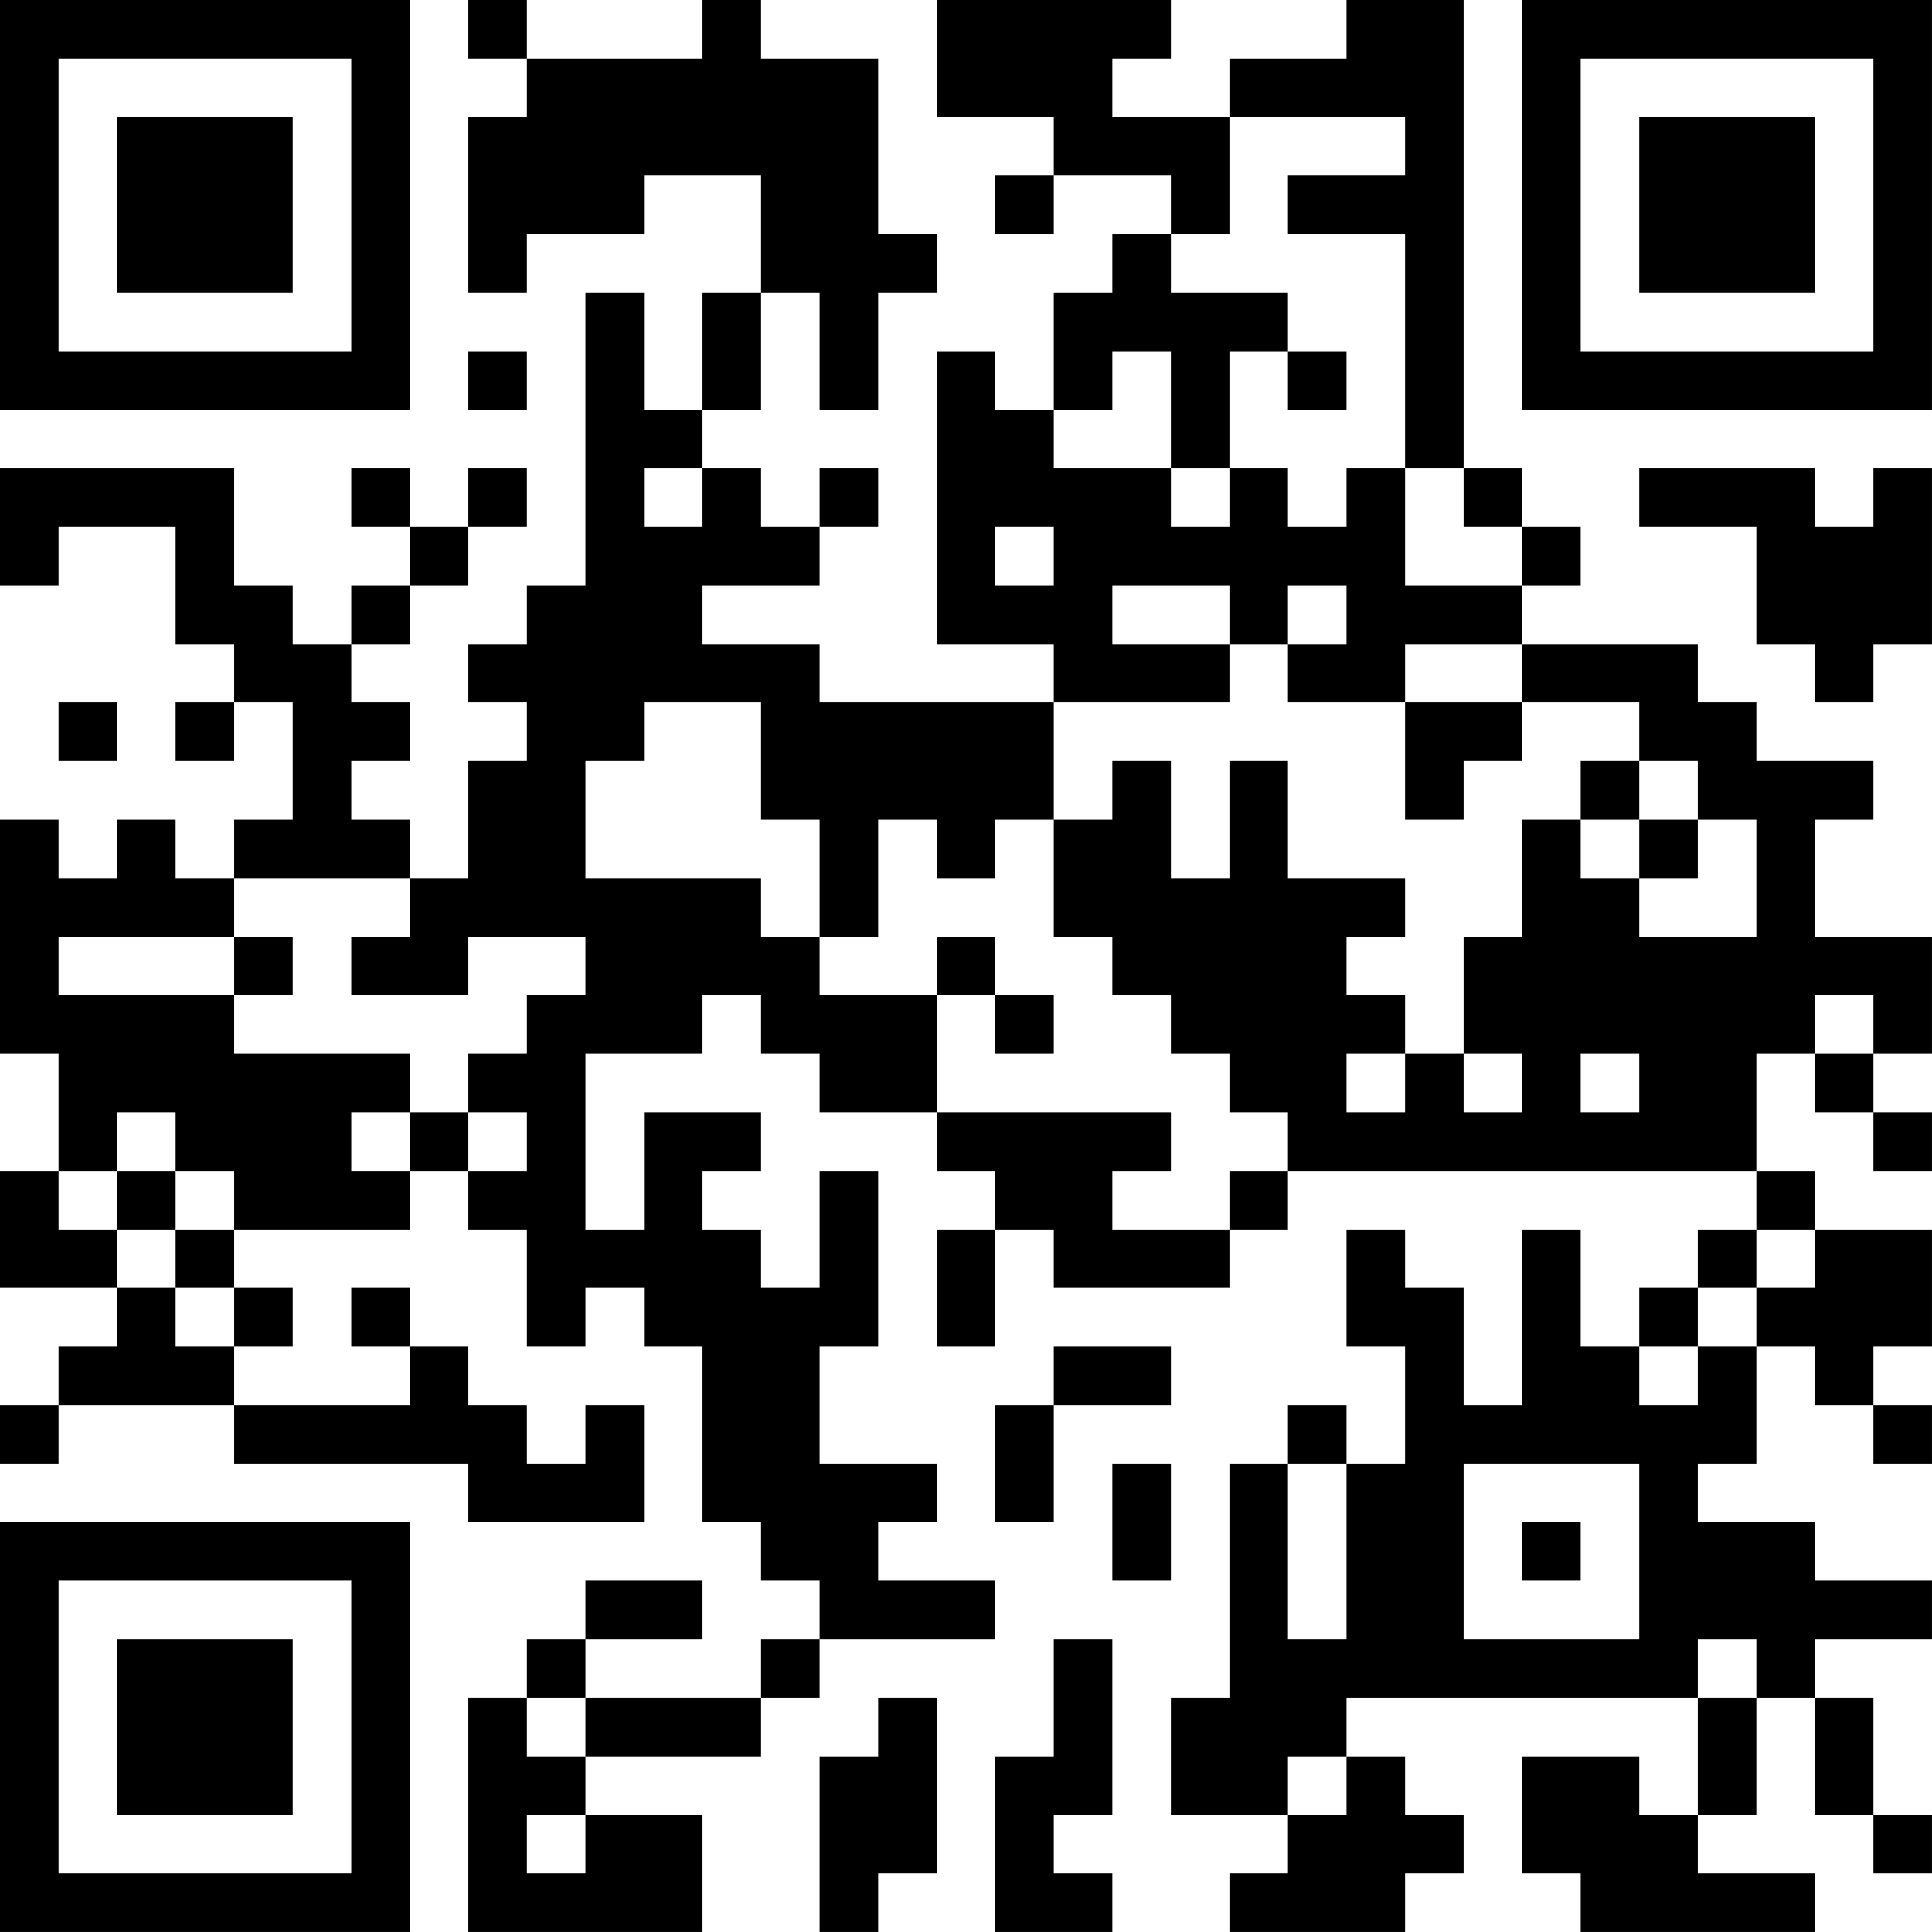 <?xml version="1.0" encoding="UTF-8"?>
<svg xmlns="http://www.w3.org/2000/svg" version="1.1" width="400" height="400" viewBox="0 0 400 400"><rect x="0" y="0" width="400" height="400" fill="#ffffff"/><g transform="scale(12.121)"><g transform="translate(0,0)"><path fill-rule="evenodd" d="M8 0L8 1L9 1L9 2L8 2L8 5L9 5L9 4L11 4L11 3L13 3L13 5L12 5L12 7L11 7L11 5L10 5L10 10L9 10L9 11L8 11L8 12L9 12L9 13L8 13L8 15L7 15L7 14L6 14L6 13L7 13L7 12L6 12L6 11L7 11L7 10L8 10L8 9L9 9L9 8L8 8L8 9L7 9L7 8L6 8L6 9L7 9L7 10L6 10L6 11L5 11L5 10L4 10L4 8L0 8L0 10L1 10L1 9L3 9L3 11L4 11L4 12L3 12L3 13L4 13L4 12L5 12L5 14L4 14L4 15L3 15L3 14L2 14L2 15L1 15L1 14L0 14L0 18L1 18L1 20L0 20L0 22L2 22L2 23L1 23L1 24L0 24L0 25L1 25L1 24L4 24L4 25L8 25L8 26L11 26L11 24L10 24L10 25L9 25L9 24L8 24L8 23L7 23L7 22L6 22L6 23L7 23L7 24L4 24L4 23L5 23L5 22L4 22L4 21L7 21L7 20L8 20L8 21L9 21L9 23L10 23L10 22L11 22L11 23L12 23L12 26L13 26L13 27L14 27L14 28L13 28L13 29L10 29L10 28L12 28L12 27L10 27L10 28L9 28L9 29L8 29L8 33L12 33L12 31L10 31L10 30L13 30L13 29L14 29L14 28L17 28L17 27L15 27L15 26L16 26L16 25L14 25L14 23L15 23L15 20L14 20L14 22L13 22L13 21L12 21L12 20L13 20L13 19L11 19L11 21L10 21L10 18L12 18L12 17L13 17L13 18L14 18L14 19L16 19L16 20L17 20L17 21L16 21L16 23L17 23L17 21L18 21L18 22L21 22L21 21L22 21L22 20L30 20L30 21L29 21L29 22L28 22L28 23L27 23L27 21L26 21L26 24L25 24L25 22L24 22L24 21L23 21L23 23L24 23L24 25L23 25L23 24L22 24L22 25L21 25L21 29L20 29L20 31L22 31L22 32L21 32L21 33L24 33L24 32L25 32L25 31L24 31L24 30L23 30L23 29L29 29L29 31L28 31L28 30L26 30L26 32L27 32L27 33L31 33L31 32L29 32L29 31L30 31L30 29L31 29L31 31L32 31L32 32L33 32L33 31L32 31L32 29L31 29L31 28L33 28L33 27L31 27L31 26L29 26L29 25L30 25L30 23L31 23L31 24L32 24L32 25L33 25L33 24L32 24L32 23L33 23L33 21L31 21L31 20L30 20L30 18L31 18L31 19L32 19L32 20L33 20L33 19L32 19L32 18L33 18L33 16L31 16L31 14L32 14L32 13L30 13L30 12L29 12L29 11L26 11L26 10L27 10L27 9L26 9L26 8L25 8L25 0L23 0L23 1L21 1L21 2L19 2L19 1L20 1L20 0L16 0L16 2L18 2L18 3L17 3L17 4L18 4L18 3L20 3L20 4L19 4L19 5L18 5L18 7L17 7L17 6L16 6L16 11L18 11L18 12L14 12L14 11L12 11L12 10L14 10L14 9L15 9L15 8L14 8L14 9L13 9L13 8L12 8L12 7L13 7L13 5L14 5L14 7L15 7L15 5L16 5L16 4L15 4L15 1L13 1L13 0L12 0L12 1L9 1L9 0ZM21 2L21 4L20 4L20 5L22 5L22 6L21 6L21 8L20 8L20 6L19 6L19 7L18 7L18 8L20 8L20 9L21 9L21 8L22 8L22 9L23 9L23 8L24 8L24 10L26 10L26 9L25 9L25 8L24 8L24 4L22 4L22 3L24 3L24 2ZM8 6L8 7L9 7L9 6ZM22 6L22 7L23 7L23 6ZM11 8L11 9L12 9L12 8ZM28 8L28 9L30 9L30 11L31 11L31 12L32 12L32 11L33 11L33 8L32 8L32 9L31 9L31 8ZM17 9L17 10L18 10L18 9ZM19 10L19 11L21 11L21 12L18 12L18 14L17 14L17 15L16 15L16 14L15 14L15 16L14 16L14 14L13 14L13 12L11 12L11 13L10 13L10 15L13 15L13 16L14 16L14 17L16 17L16 19L20 19L20 20L19 20L19 21L21 21L21 20L22 20L22 19L21 19L21 18L20 18L20 17L19 17L19 16L18 16L18 14L19 14L19 13L20 13L20 15L21 15L21 13L22 13L22 15L24 15L24 16L23 16L23 17L24 17L24 18L23 18L23 19L24 19L24 18L25 18L25 19L26 19L26 18L25 18L25 16L26 16L26 14L27 14L27 15L28 15L28 16L30 16L30 14L29 14L29 13L28 13L28 12L26 12L26 11L24 11L24 12L22 12L22 11L23 11L23 10L22 10L22 11L21 11L21 10ZM1 12L1 13L2 13L2 12ZM24 12L24 14L25 14L25 13L26 13L26 12ZM27 13L27 14L28 14L28 15L29 15L29 14L28 14L28 13ZM4 15L4 16L1 16L1 17L4 17L4 18L7 18L7 19L6 19L6 20L7 20L7 19L8 19L8 20L9 20L9 19L8 19L8 18L9 18L9 17L10 17L10 16L8 16L8 17L6 17L6 16L7 16L7 15ZM4 16L4 17L5 17L5 16ZM16 16L16 17L17 17L17 18L18 18L18 17L17 17L17 16ZM31 17L31 18L32 18L32 17ZM27 18L27 19L28 19L28 18ZM2 19L2 20L1 20L1 21L2 21L2 22L3 22L3 23L4 23L4 22L3 22L3 21L4 21L4 20L3 20L3 19ZM2 20L2 21L3 21L3 20ZM30 21L30 22L29 22L29 23L28 23L28 24L29 24L29 23L30 23L30 22L31 22L31 21ZM18 23L18 24L17 24L17 26L18 26L18 24L20 24L20 23ZM19 25L19 27L20 27L20 25ZM22 25L22 28L23 28L23 25ZM25 25L25 28L28 28L28 25ZM26 26L26 27L27 27L27 26ZM18 28L18 30L17 30L17 33L19 33L19 32L18 32L18 31L19 31L19 28ZM29 28L29 29L30 29L30 28ZM9 29L9 30L10 30L10 29ZM15 29L15 30L14 30L14 33L15 33L15 32L16 32L16 29ZM22 30L22 31L23 31L23 30ZM9 31L9 32L10 32L10 31ZM0 0L0 7L7 7L7 0ZM1 1L1 6L6 6L6 1ZM2 2L2 5L5 5L5 2ZM26 0L26 7L33 7L33 0ZM27 1L27 6L32 6L32 1ZM28 2L28 5L31 5L31 2ZM0 26L0 33L7 33L7 26ZM1 27L1 32L6 32L6 27ZM2 28L2 31L5 31L5 28Z" fill="#000000"/></g></g></svg>
